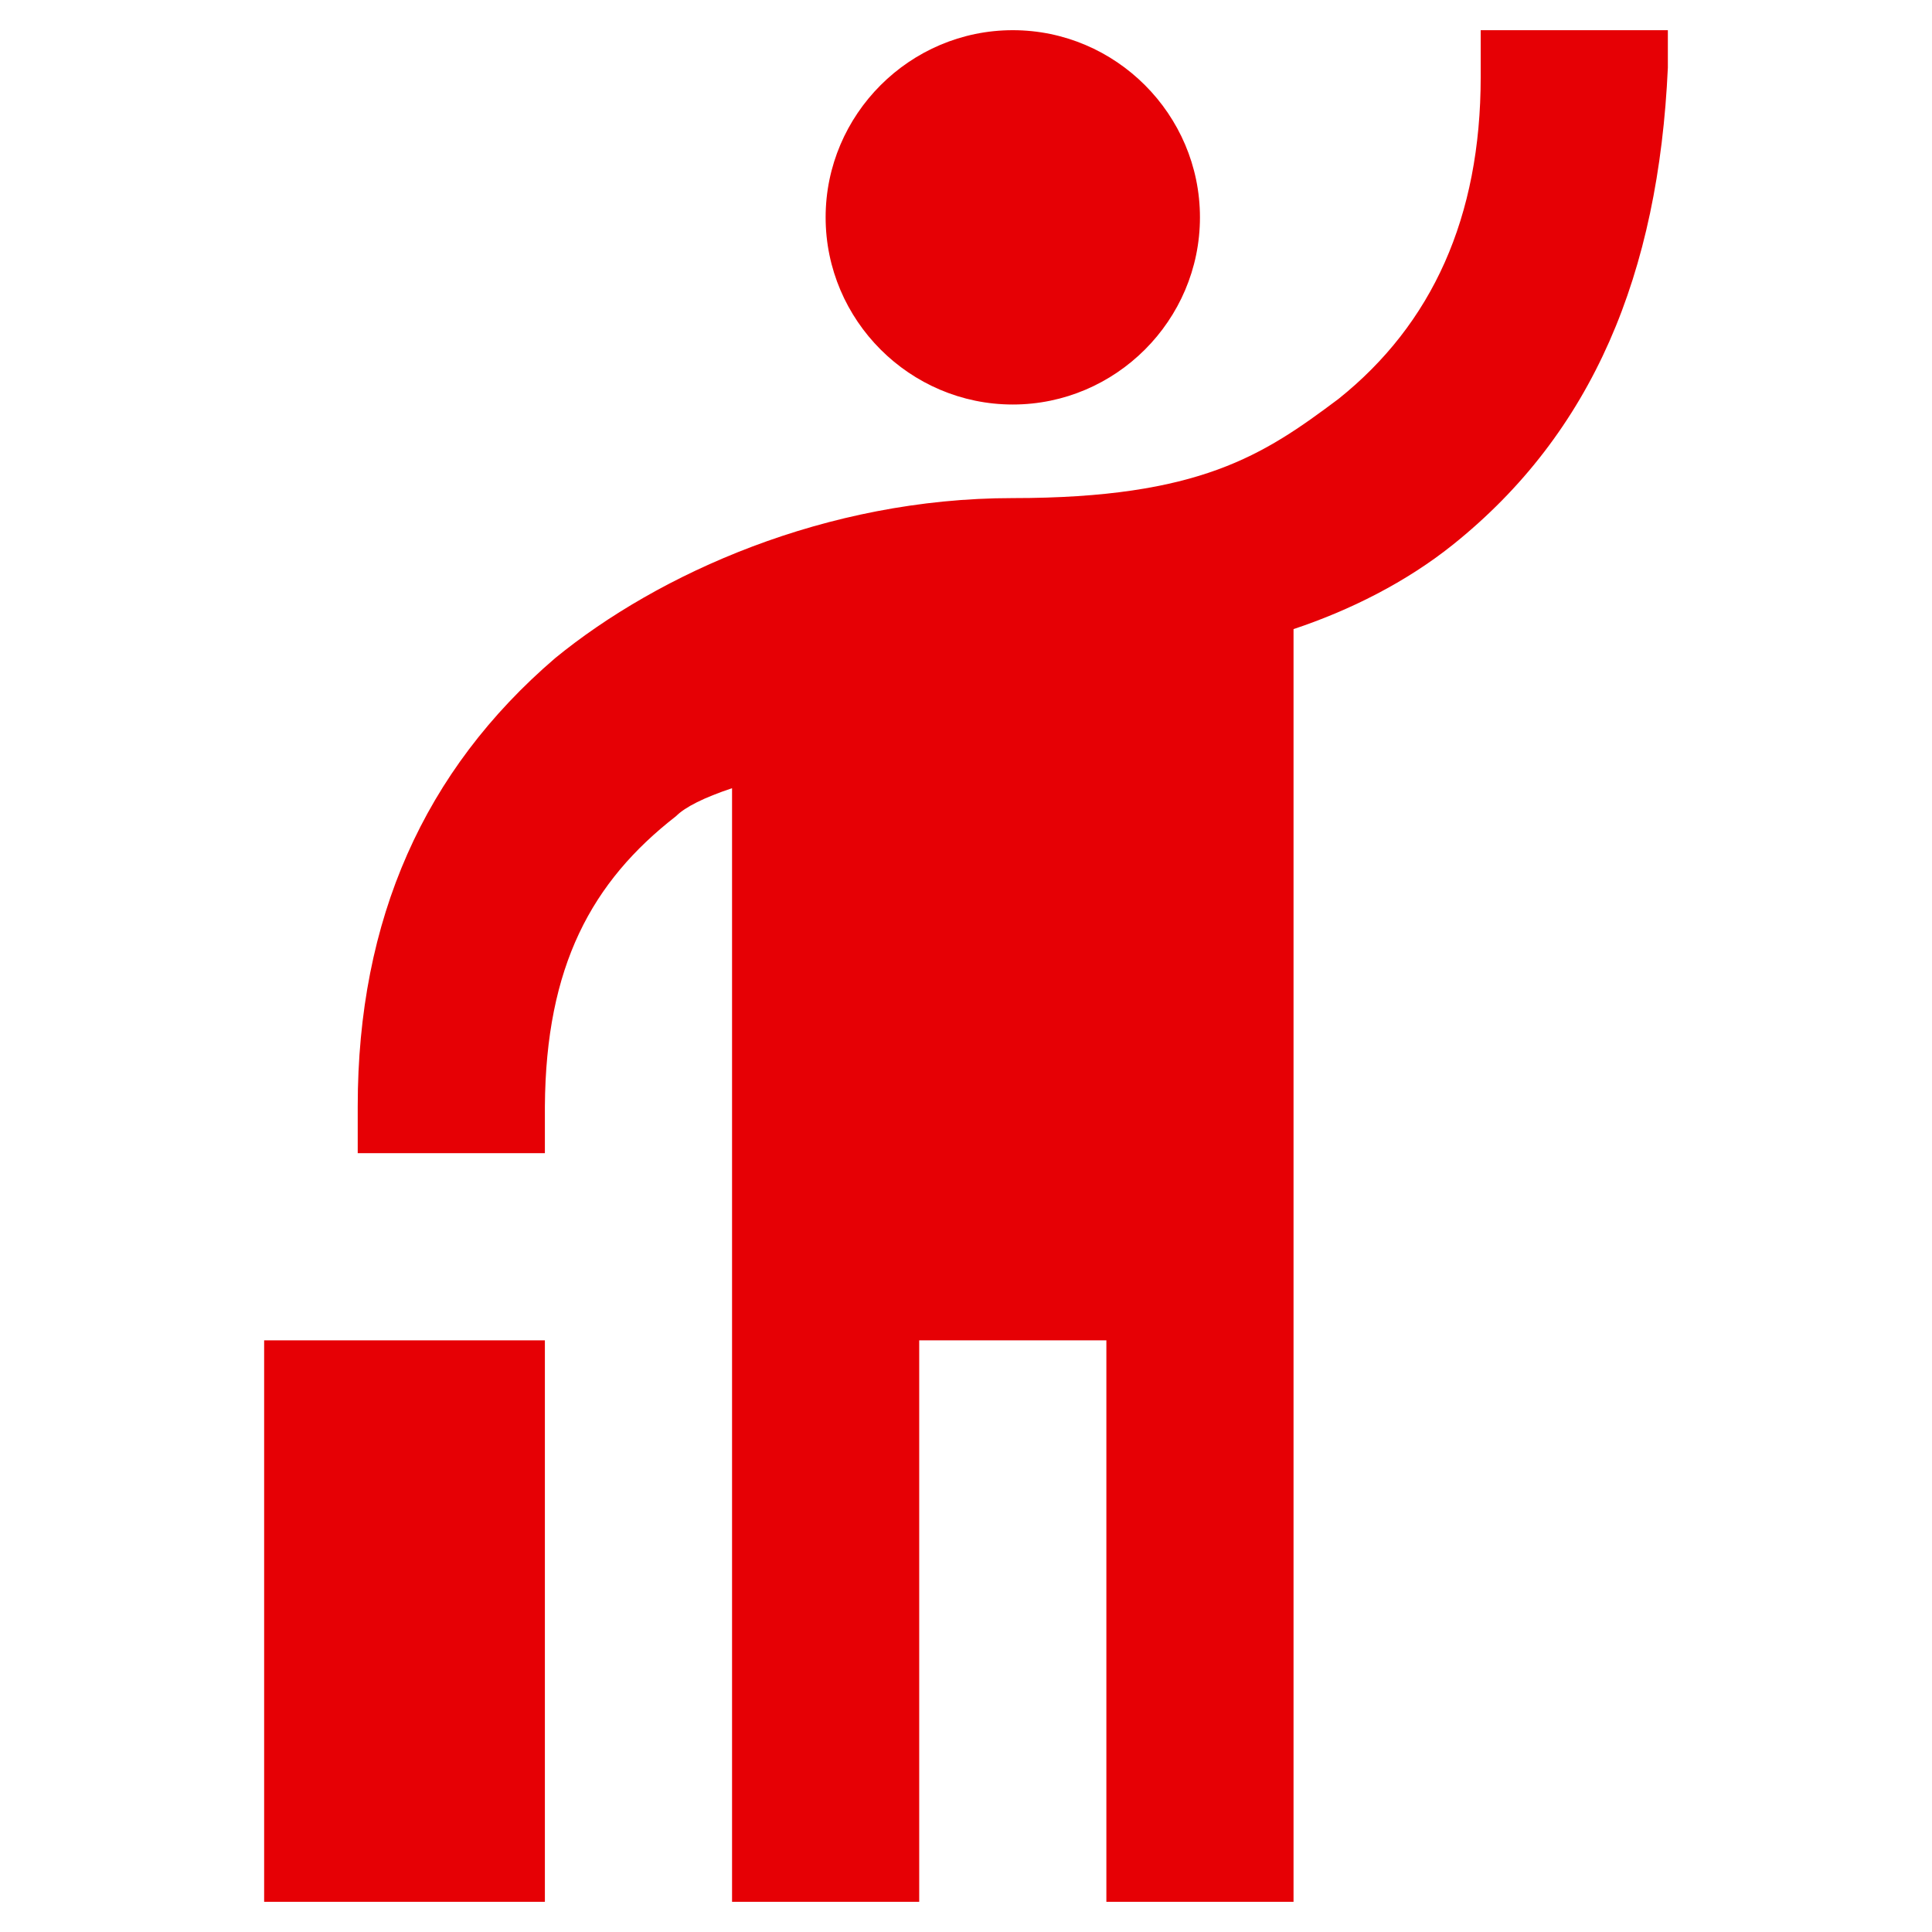 <?xml version="1.0" encoding="utf-8"?>
<!DOCTYPE svg PUBLIC "-//W3C//DTD SVG 1.1//EN" "http://www.w3.org/Graphics/SVG/1.1/DTD/svg11.dtd">
<svg xmlns="http://www.w3.org/2000/svg" xmlns:xlink="http://www.w3.org/1999/xlink" version="1.1" baseProfile="full" width="64" height="64" viewBox="0 0 64.00 64.00" enable-background="new 0 0 64.00 64.00" xml:space="preserve">
	<path fill="#e60005" fill-opacity="1" stroke-width="1.333" stroke-linejoin="miter" d="M 33.55,13.4C 30.14,13.4 27.35,10.611 27.35,7.2C 27.35,3.79 30.14,1 33.55,1C 36.959,1 39.75,3.79 39.75,7.2C 39.75,10.611 36.959,13.4 33.55,13.4 Z M 49.05,1L 55.25,1L 55.25,2.24C 54.941,9.06 52.771,14.33 48.121,18.05C 46.571,19.29 44.709,20.221 42.85,20.84L 42.85,63L 36.65,63L 36.65,44.4L 30.45,44.4L 30.45,63L 24.25,63L 24.25,26.11C 23.321,26.421 22.7,26.73 22.39,27.04C 19.6,29.21 18.081,32 18.05,36.65L 18.05,38.2L 11.85,38.2L 11.85,36.65C 11.85,30.45 14.051,25.522 18.391,21.801C 21.801,19.011 27.35,16.5 33.55,16.5C 39.75,16.5 41.857,15.074 44.34,13.214C 47.44,10.735 49.05,7.2 49.05,2.55L 49.05,1 Z M 8.75,44.4L 18.05,44.4L 18.05,63L 8.75,63L 8.75,44.4 Z "/>
</svg>

